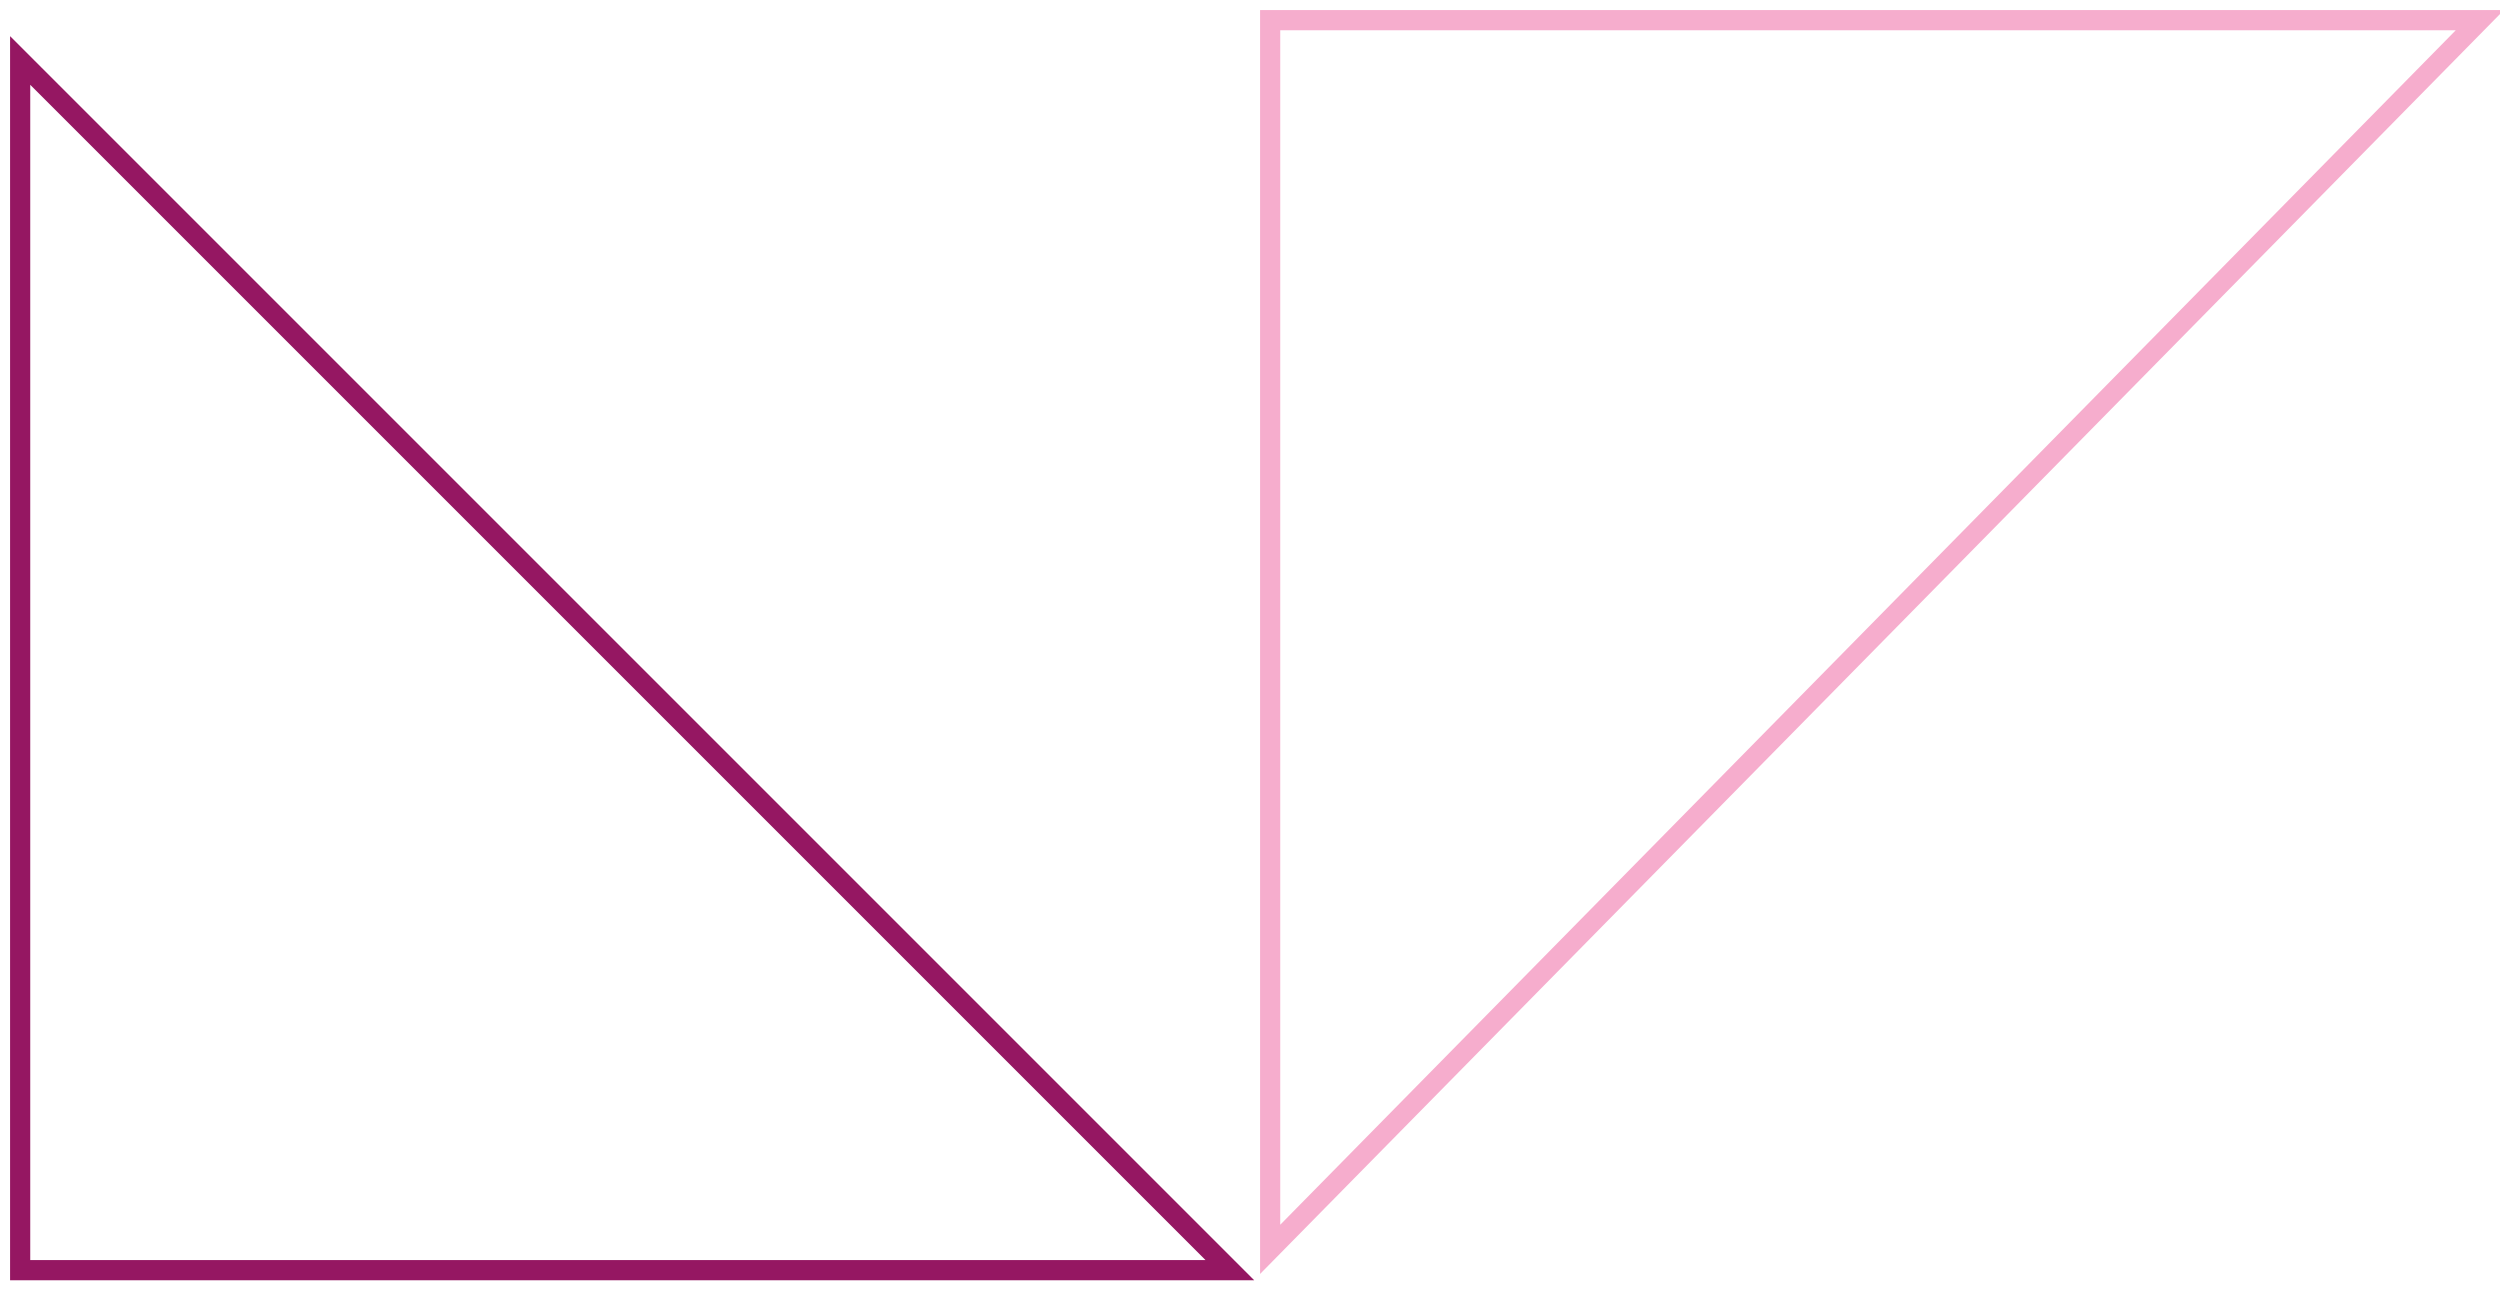 <svg width="124" height="64" viewBox="0 0 124 64" fill="none" xmlns="http://www.w3.org/2000/svg">
<g clip-path="url(#clip0)">
<path d="M63 61.968L63 1L123 1L63 61.968Z" stroke="#F6ADCD"/>
<path d="M1 3V63H61L1 3Z" stroke="#951762"/>
</g>
<defs>
<clipPath id="clip0">
<rect y="64" width="64" height="124" transform="rotate(-90 0 64)" fill="white"/>
</clipPath>
</defs>
</svg>
